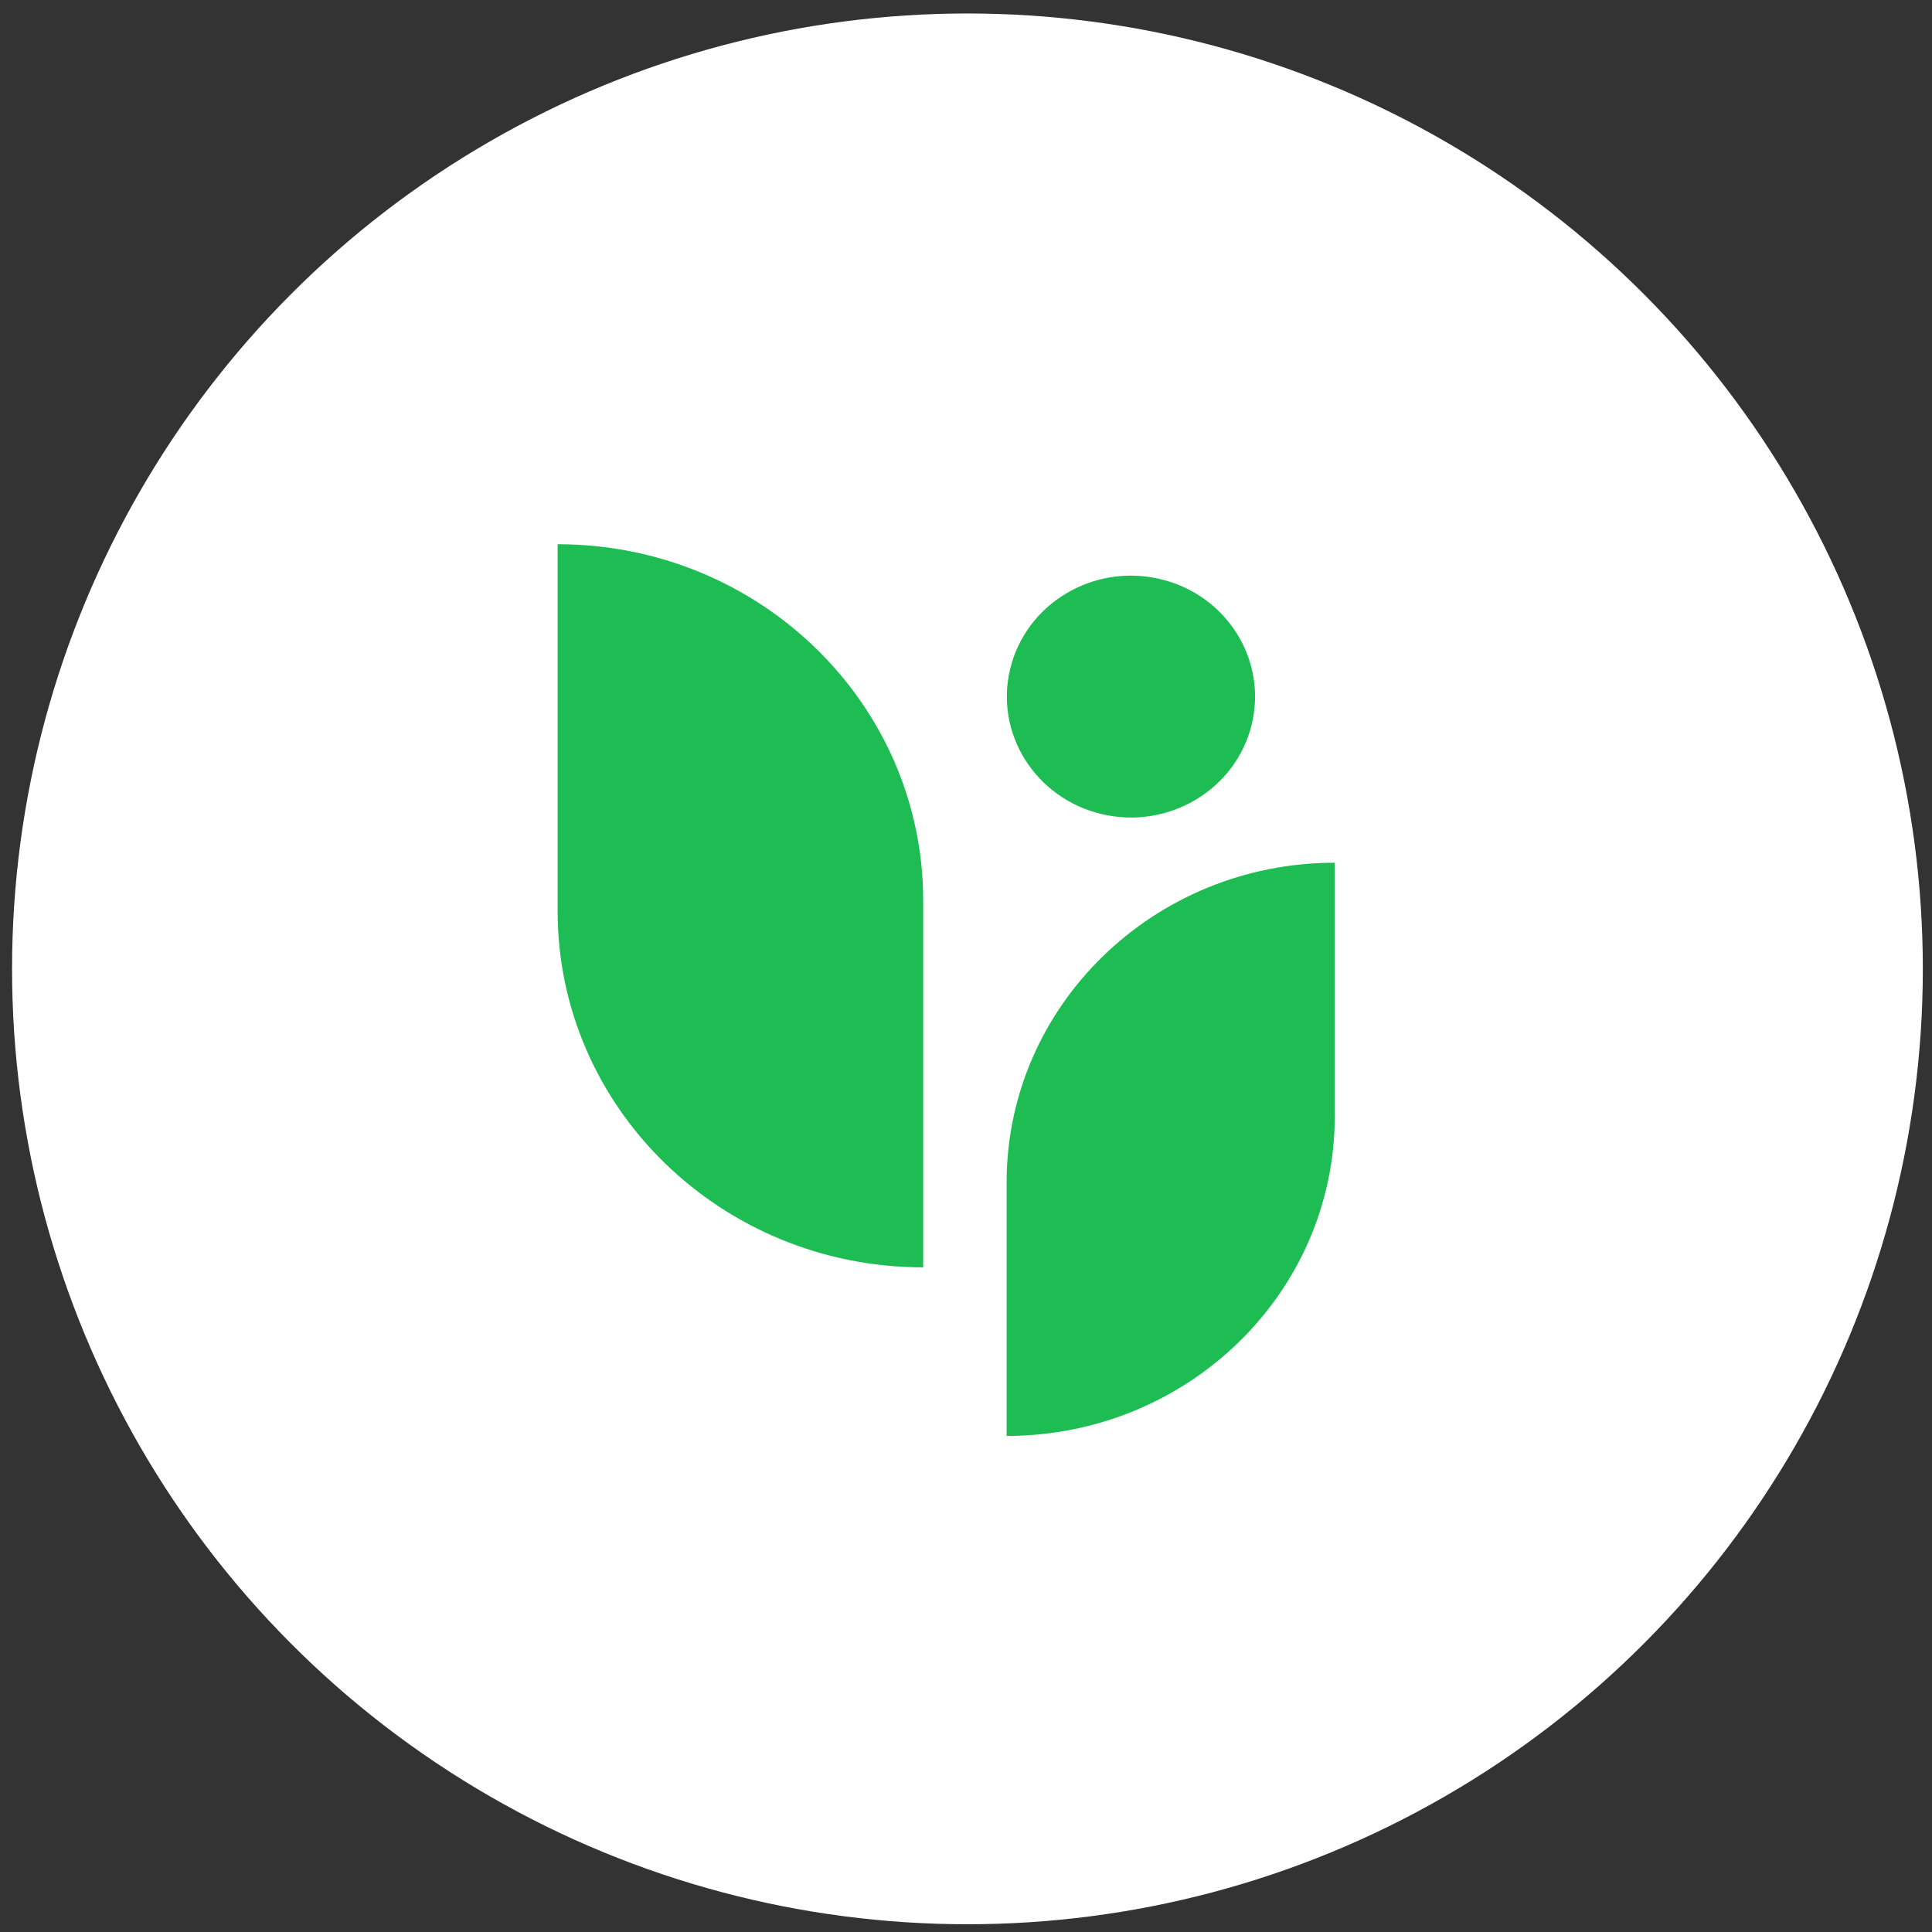 <svg width="91" height="91" viewBox="0 0 91 91" fill="none" xmlns="http://www.w3.org/2000/svg">
<rect x="0" y="0" width="91" height="91" fill="#333333" stroke="none"/>
<circle cx="45.568" cy="45.635" r="45" fill="white"/>
<path d="M47.413 67.634V55.701C47.413 47.382 54.334 40.636 62.87 40.636V52.57C62.87 60.889 55.949 67.634 47.413 67.634Z" fill="#1EBD53"/>
<path d="M43.483 59.694V42.416C43.483 33.148 35.775 25.634 26.265 25.634V42.913C26.265 52.181 33.974 59.694 43.483 59.694Z" fill="#1EBD53"/>
<path d="M58.956 34.128C59.703 31.067 57.762 27.997 54.622 27.269C51.482 26.541 48.331 28.431 47.584 31.492C46.837 34.552 48.777 37.623 51.917 38.351C55.058 39.079 58.209 37.188 58.956 34.128Z" fill="#1EBD53"/>
</svg>
